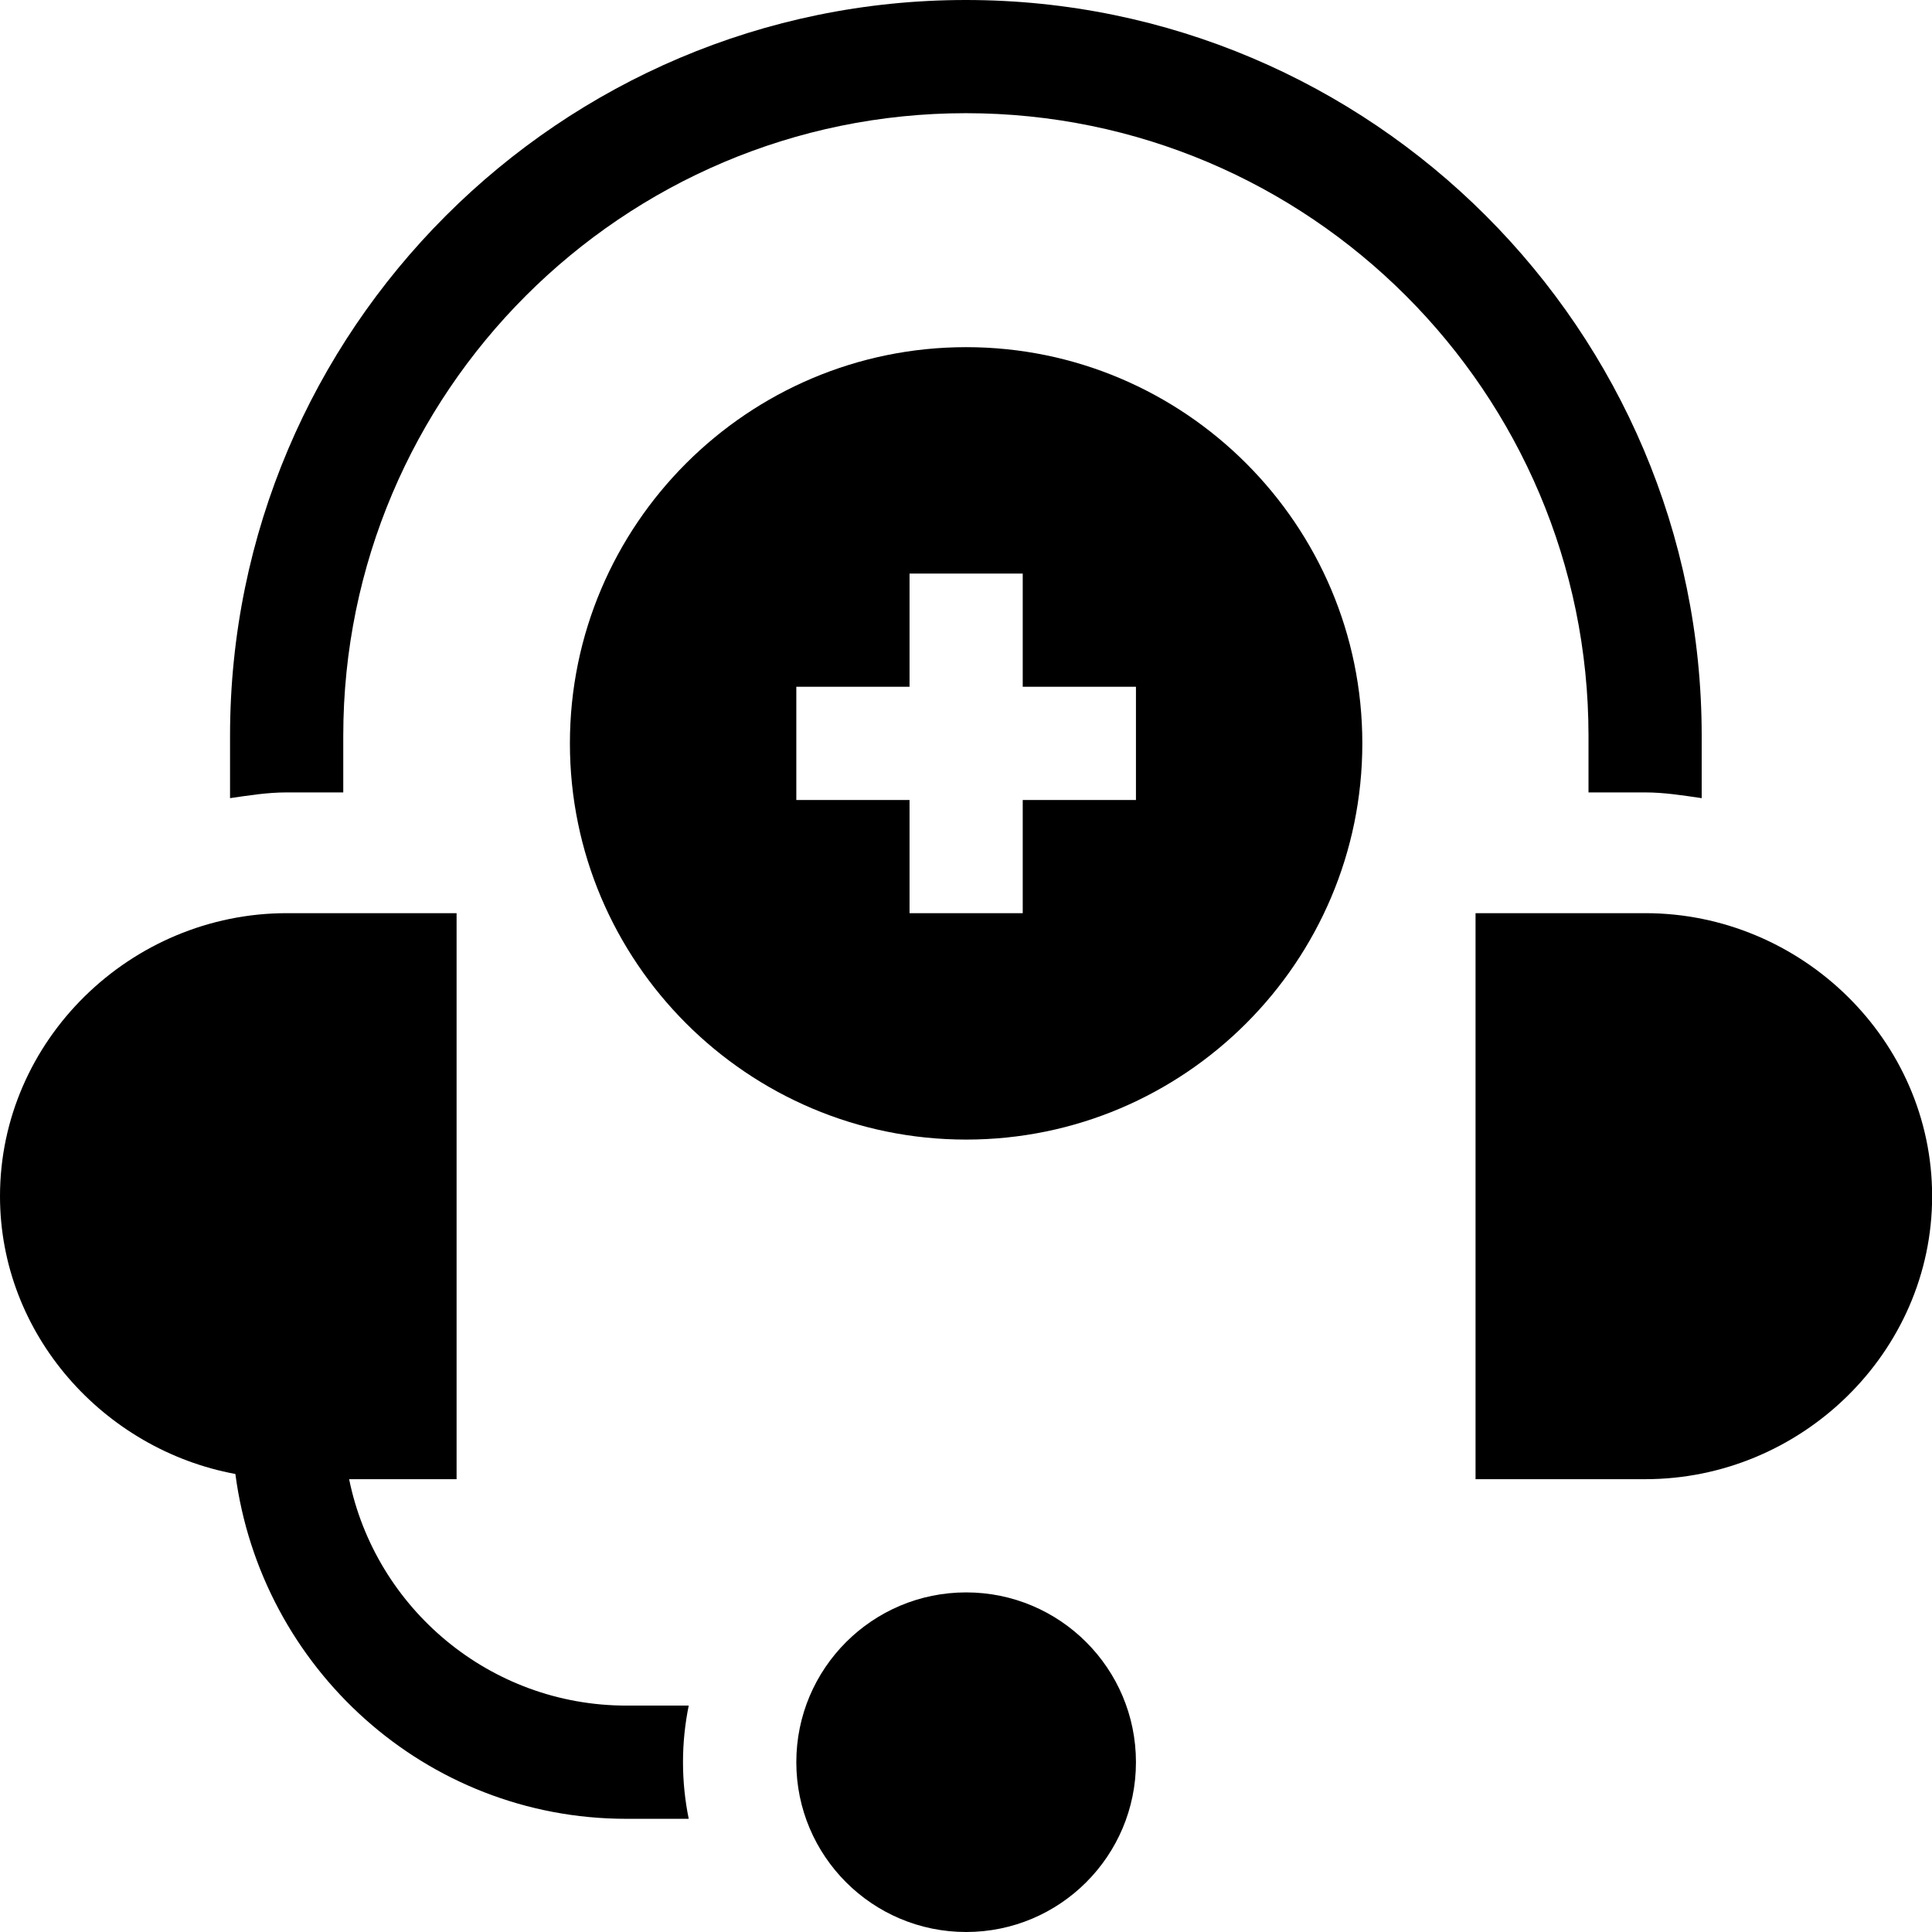 <svg xmlns="http://www.w3.org/2000/svg" width="58" height="58" viewBox="0 0 58 58" fill="none"><g clip-path="url(#clip0_5937_1279)"><path d="M49.395 27.414H44.297V44.406H49.395C54.079 44.406 58.004 40.595 58.004 35.91C58.004 31.226 54.079 27.414 49.395 27.414Z" fill="black"></path><path d="M29.004 58C31.819 58 34.102 55.718 34.102 52.902C34.102 50.087 31.819 47.805 29.004 47.805C26.189 47.805 23.906 50.087 23.906 52.902C23.906 55.718 26.189 58 29.004 58Z" fill="black"></path><path d="M29.004 10.422C22.446 10.422 17.109 15.758 17.109 22.316C17.109 28.874 22.446 34.211 29.004 34.211C35.562 34.211 40.898 28.874 40.898 22.316C40.898 15.758 35.562 10.422 29.004 10.422ZM34.102 24.016H30.703V27.414H27.305V24.016H23.906V20.617H27.305V17.219H30.703V20.617H34.102V24.016Z" fill="black"></path><path d="M47.688 23.789H49.387C49.968 23.789 50.526 23.88 51.086 23.961V22.09C51.086 9.91 41.176 0 28.996 0C16.816 0 6.906 9.91 6.906 22.09V23.961C7.466 23.88 8.024 23.789 8.605 23.789H10.305V22.09C10.305 11.783 18.69 3.398 28.996 3.398C39.303 3.398 47.688 11.783 47.688 22.09V23.789Z" fill="black"></path><path d="M18.805 51.203C14.702 51.203 11.27 48.279 10.481 44.406H13.707V27.414H8.609C3.925 27.414 0 31.226 0 35.91C0 40.066 3.118 43.52 7.066 44.25C7.832 50.074 12.775 54.602 18.805 54.602H20.676C20.564 54.052 20.504 53.484 20.504 52.902C20.504 52.321 20.564 51.752 20.676 51.203H18.805Z" fill="black"></path></g><defs><clipPath id="clip0_5937_1279"><rect width="58" height="58" fill="white"></rect></clipPath></defs></svg>